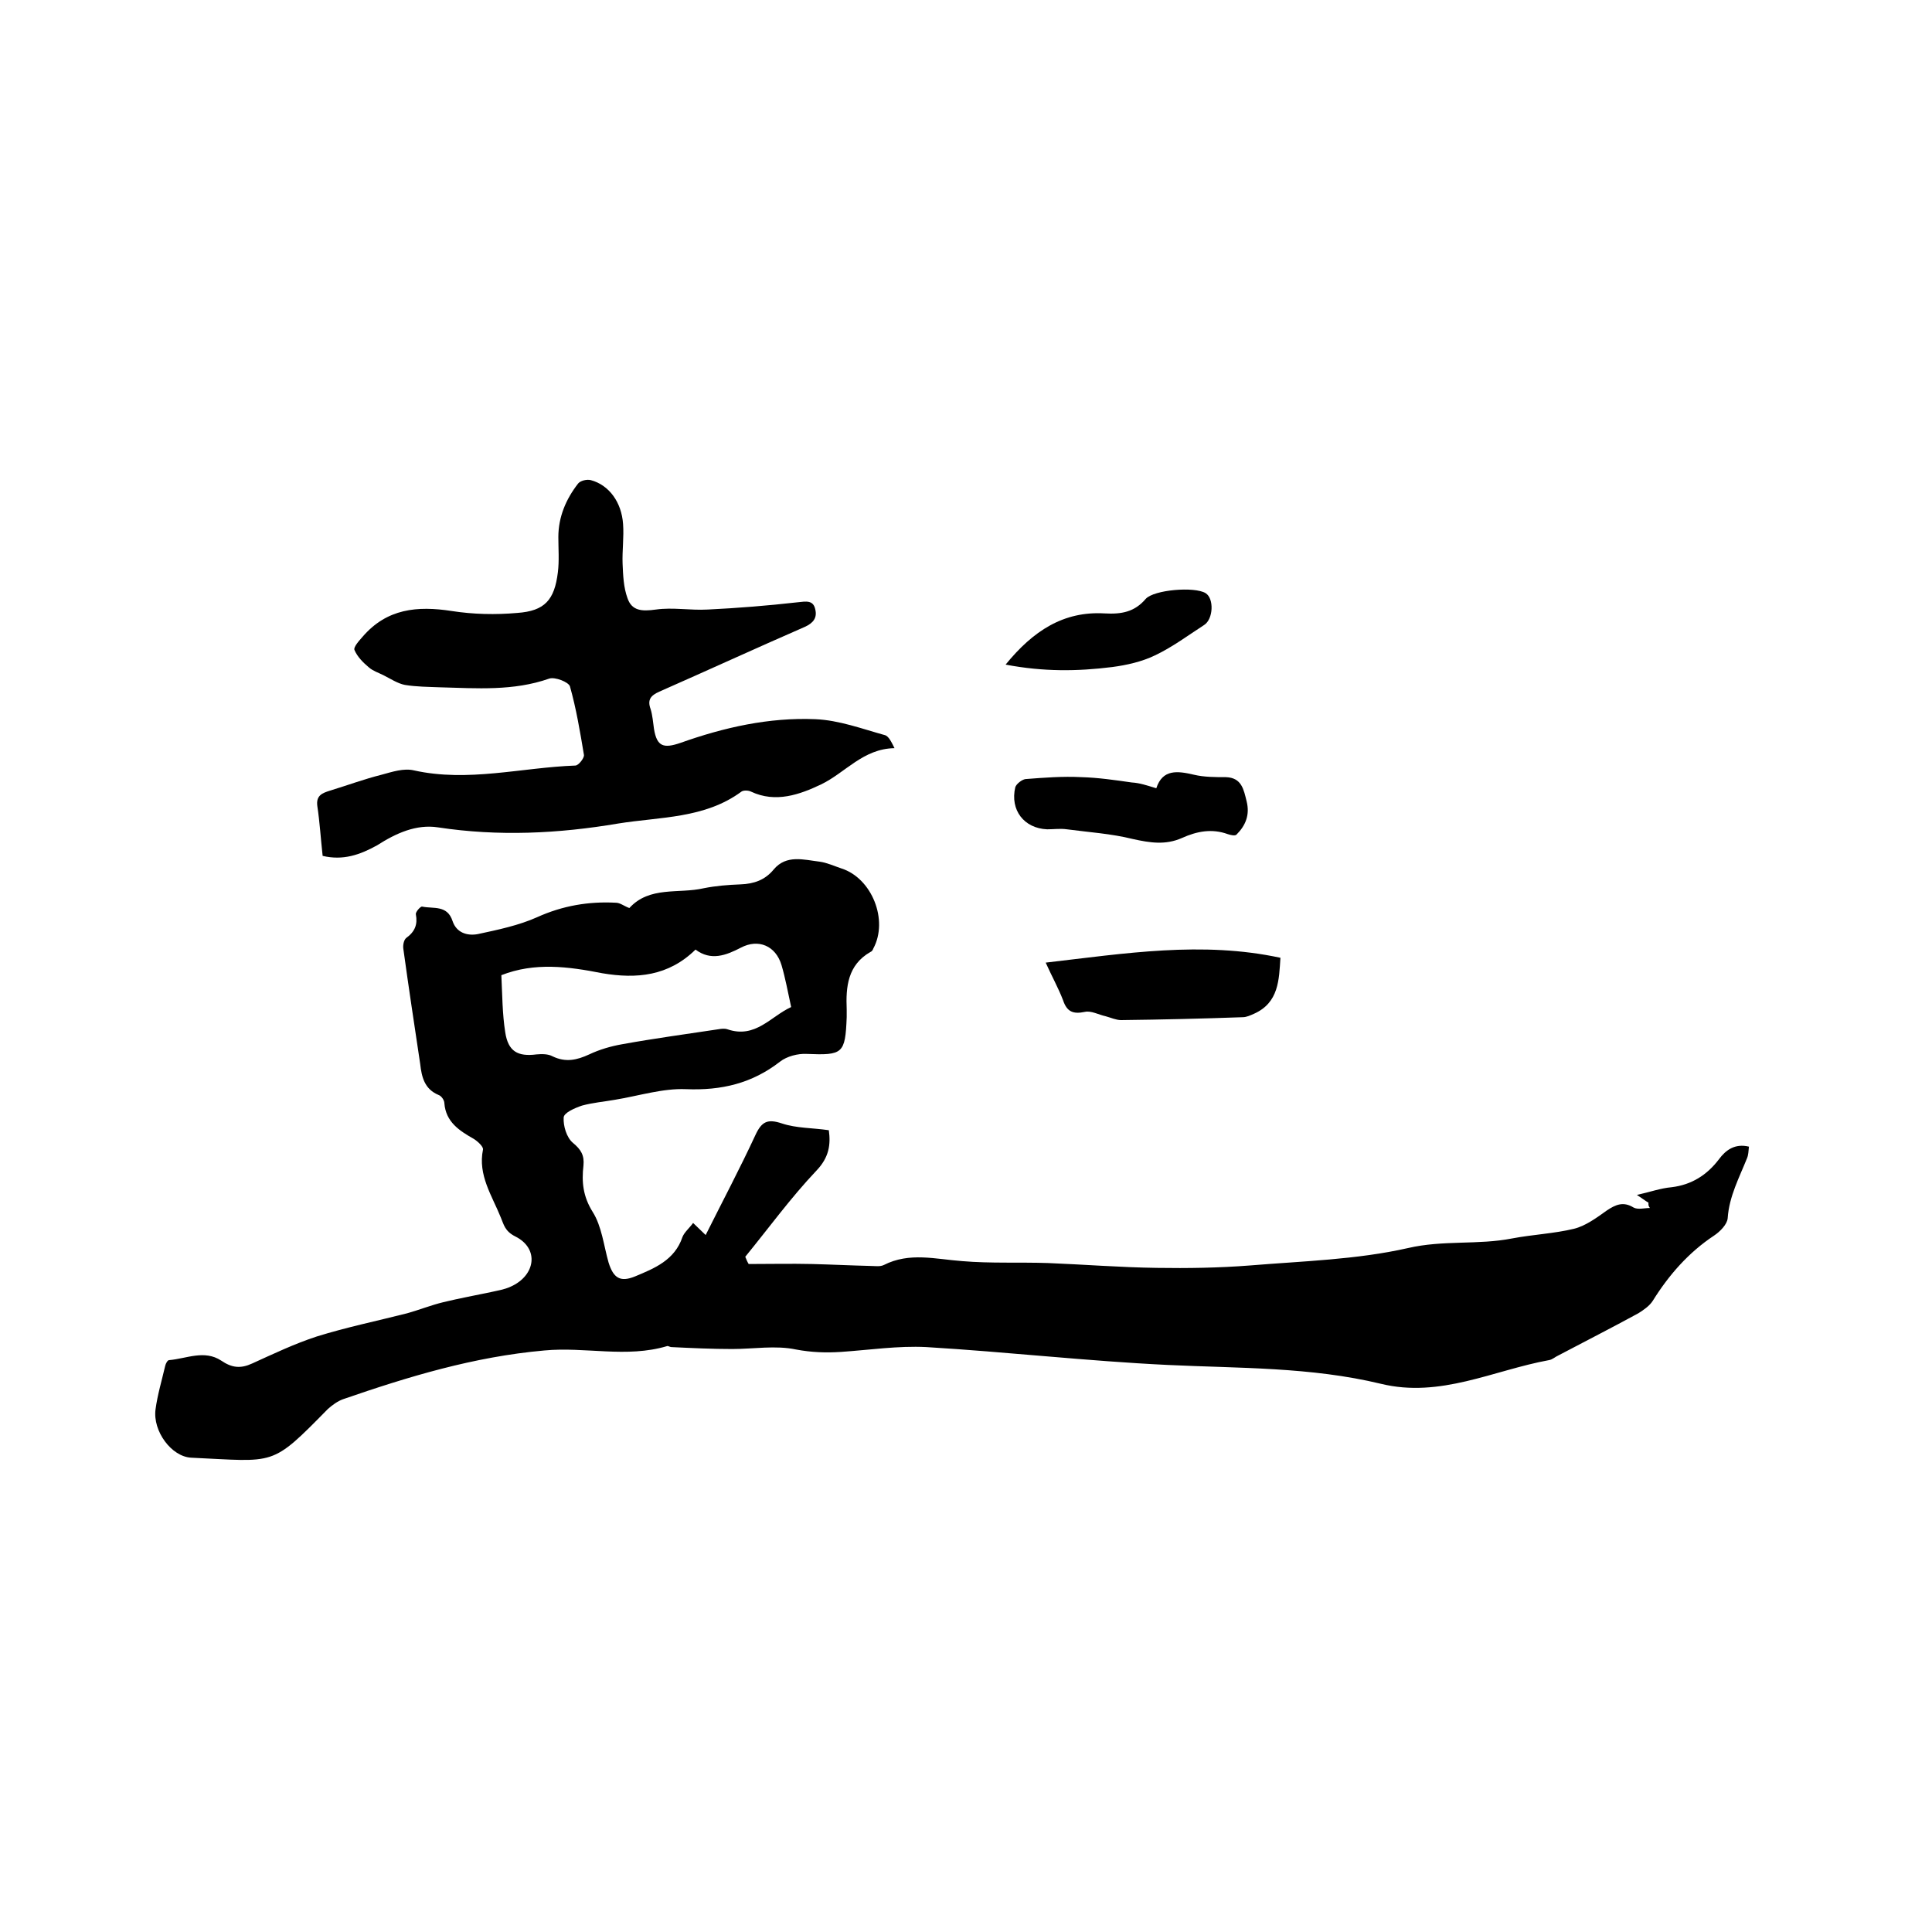 <svg enable-background="new 0 0 400 400" viewBox="0 0 400 400" xmlns="http://www.w3.org/2000/svg"><path d="m341.3 249c-.7-.4-1.3-.9-2.4-1.6 2.7-.6 4.9-1.4 7.2-1.6 4.1-.5 7.3-2.5 9.8-5.8 1.4-1.9 3.3-3.3 6.2-2.6-.1.9-.1 1.7-.4 2.4-1.6 4-3.7 7.9-4 12.4-.1 1.3-1.6 2.8-2.8 3.6-5.3 3.5-9.4 8.2-12.7 13.5-.7 1.1-1.9 1.9-3 2.6-5.5 3-11 5.8-16.5 8.7-.7.3-1.3.9-2 1-11.5 2.1-22.5 7.9-34.8 4.9-14.5-3.5-29.4-3.2-44.1-3.9-16.7-.8-33.3-2.7-50-3.7-5.9-.3-11.8.6-17.7 1-3.1.2-6.1.1-9.3-.5-4.2-.9-8.8-.1-13.2-.1-4.2 0-8.4-.2-12.6-.4-.3 0-.7-.3-.9-.2-8.4 2.5-16.9.1-25.4.9-14.6 1.3-28.1 5.4-41.7 10.1-1.1.4-2.2 1.2-3.1 2-11.9 12.1-10.7 10.9-28.3 10.1-4.1-.2-8-5.5-7.4-10 .4-3 1.3-6 2-9 .1-.5.5-1.2.8-1.2 3.6-.3 7.3-2.2 10.8.1 2.2 1.5 4 1.7 6.4.6 4.4-2 8.8-4.1 13.4-5.6 6.1-1.9 12.4-3.2 18.7-4.8 2.5-.7 5-1.7 7.5-2.3 3.3-.8 6.6-1.4 9.9-2.1 1.3-.3 2.7-.5 4-1.1 5.2-2.3 6-7.9 1-10.4-2.2-1.1-2.4-2.5-3-3.9-1.8-4.5-4.8-8.8-3.7-14.1.1-.6-1.1-1.7-1.9-2.2-3-1.7-5.8-3.5-6.1-7.4 0-.6-.6-1.5-1.2-1.7-2.9-1.2-3.5-3.7-3.8-6.4-1.2-8-2.4-15.9-3.5-23.9-.1-.7.1-1.8.6-2.2 1.8-1.3 2.4-2.8 2-4.9-.1-.5 1-1.7 1.3-1.6 2.3.5 5.2-.4 6.3 3 .8 2.4 3 3.1 5.2 2.7 4.2-.9 8.5-1.8 12.3-3.5 5.3-2.4 10.7-3.3 16.3-3 .9 0 1.7.7 2.8 1.1 4.2-4.6 10.2-2.9 15.4-4.1 2.5-.5 5-.7 7.6-.8 2.8-.1 5.1-.9 6.9-3.1 2.6-3.1 6.2-2 9.5-1.6 1.5.2 3 .9 4.5 1.4 6.3 2 9.8 10.7 6.6 16.6-.1.3-.3.6-.6.7-4.7 2.7-5.1 7.2-4.9 11.9v1.6c-.3 7.6-.8 7.9-8.3 7.6-1.8-.1-4.1.5-5.5 1.6-5.8 4.5-12.1 6-19.5 5.7-4.8-.2-9.8 1.4-14.7 2.2-2.3.4-4.6.6-6.8 1.2-1.5.5-3.8 1.5-3.8 2.5-.1 1.7.6 4.1 1.9 5.2 1.7 1.4 2.4 2.6 2.2 4.7-.4 3.4-.1 6.4 1.9 9.6 1.9 3 2.3 7 3.3 10.5 1 3.2 2.4 4.1 5.4 2.9 4.1-1.7 8.3-3.4 9.9-8.2.4-1 1.4-1.8 2.2-2.9.9.9 1.6 1.5 2.6 2.5 3.5-7 7.1-13.8 10.3-20.7 1.3-2.8 2.5-3.4 5.5-2.4s6.3.9 9.7 1.4c.4 2.9.1 5.6-2.6 8.4-5.3 5.6-9.8 11.8-14.7 17.8.2.5.4 1 .7 1.5 4.4 0 8.7-.1 13.1 0 4 .1 8 .3 12.1.4.9 0 2 .2 2.8-.2 5.3-2.7 10.7-1.2 16.2-.8 5.9.5 11.8.2 17.8.4 7.5.3 15 .9 22.5 1 6.4.1 12.9 0 19.3-.5 10.9-.9 22.1-1.2 32.7-3.6 7.3-1.7 14.5-.6 21.6-2 4.2-.8 8.7-1 12.8-2 2.4-.6 4.7-2.3 6.8-3.8 1.8-1.2 3.4-1.9 5.5-.6.9.5 2.3.1 3.4.1-.4-.5-.3-.8-.3-1.1zm-237.5-47.1c.2 4.1.2 8 .8 11.8.6 4 2.6 5.1 6.5 4.6 1.1-.1 2.4-.1 3.3.4 2.7 1.3 5 .8 7.6-.4 2.1-1 4.5-1.7 6.8-2.1 6.6-1.2 13.3-2.1 19.9-3.1.6-.1 1.3-.2 1.9 0 5.8 2 9-2.7 13.2-4.6-.7-3.2-1.2-6-2-8.7-1.2-4-4.8-5.5-8.4-3.6-3.1 1.6-6.2 2.8-9.4.4-5.6 5.5-12.2 6.1-19.3 4.9-7.1-1.4-14-2.3-20.9.4z"/><path d="m66.8 177.2c-.4-3.6-.6-7-1.1-10.3-.3-2.2 1-2.7 2.6-3.2 3.6-1.1 7.1-2.4 10.7-3.3 2.2-.6 4.6-1.4 6.7-.9 11.2 2.5 22.3-.6 33.4-1 .7 0 1.9-1.6 1.8-2.2-.8-4.8-1.6-9.6-2.9-14.2-.3-.9-3.1-2-4.3-1.6-7.4 2.6-15 2-22.6 1.8-2.4-.1-4.9-.1-7.3-.5-1.5-.3-3-1.3-4.4-2-1-.5-2.2-.9-3-1.6-1.2-1-2.4-2.2-3-3.6-.3-.6 1-2 1.7-2.8 5-5.8 11.3-6.4 18.4-5.3 4.5.7 9.1.8 13.6.4 5.7-.4 7.7-2.7 8.4-8.4.3-2.4.1-4.9.1-7.3 0-4.2 1.6-7.9 4.1-11.1.5-.6 1.8-.9 2.6-.7 3.8 1 6.4 4.6 6.7 9.1.2 2.7-.2 5.5-.1 8.2.1 2.4.2 4.9 1 7.1.9 2.7 3 2.8 5.9 2.4 3.5-.5 7.1.2 10.7 0 6.2-.3 12.4-.8 18.6-1.5 1.8-.2 3.3-.5 3.7 1.5.4 1.7-.4 2.8-2.2 3.6-10.1 4.4-20.1 9-30.1 13.4-1.8.8-2.5 1.7-1.8 3.6.4 1.3.5 2.7.7 4.1.6 3.7 2 4.1 5.5 2.9 9-3.2 18.3-5.3 27.9-4.9 4.9.2 9.7 2 14.4 3.3.8.2 1.4 1.5 2 2.7-6.5.1-10.2 5.1-15.2 7.5-4.4 2.1-9.4 3.9-14.5 1.5-.6-.3-1.6-.3-2 0-7.6 5.6-16.8 5.2-25.5 6.6-12.4 2.1-24.8 2.7-37.3.8-4.5-.7-8.7 1.2-12.6 3.7-3.6 2-7.1 3.2-11.3 2.2z"/><path d="m216.5 199.3c16.4-1.9 32.4-4.5 48.6-1-.3 4.5-.3 9.3-5.5 11.6-.7.3-1.5.7-2.3.7-8.4.3-16.8.5-25.2.6-1 0-2.1-.5-3.2-.8-1.4-.3-3-1.2-4.3-.9-2.4.5-3.7 0-4.5-2.4-1-2.6-2.4-5.1-3.6-7.8z"/><path d="m239.4 163.2c1.3-4 4.4-3.6 7.8-2.8 2.1.5 4.4.5 6.6.5 3.3.1 3.7 2.6 4.3 5 .7 2.8-.2 5-2.1 6.9-.3.3-1.2.1-1.8-.1-3.3-1.2-6.4-.6-9.5.8-3.4 1.5-6.6 1-10.2.2-4.4-1.1-9.1-1.4-13.6-2-1.4-.2-2.7 0-4.1 0-4.8-.2-7.7-4-6.6-8.7.2-.7 1.4-1.6 2.1-1.7 3.9-.3 7.7-.6 11.6-.4 3.5.1 6.9.6 10.4 1.1 1.7.1 3.1.6 5.1 1.2z"/><path d="m208.2 137.6c5.7-7 12-11.1 20.5-10.6 3.5.2 6.2-.3 8.5-3 1.7-1.9 10.1-2.6 12.4-1.2 1.8 1.1 1.6 5.4-.3 6.6-3.4 2.2-6.6 4.6-10.2 6.3-2.7 1.3-5.8 2-8.8 2.4-7.2.9-14.2 1-22.1-.5z"/></svg>